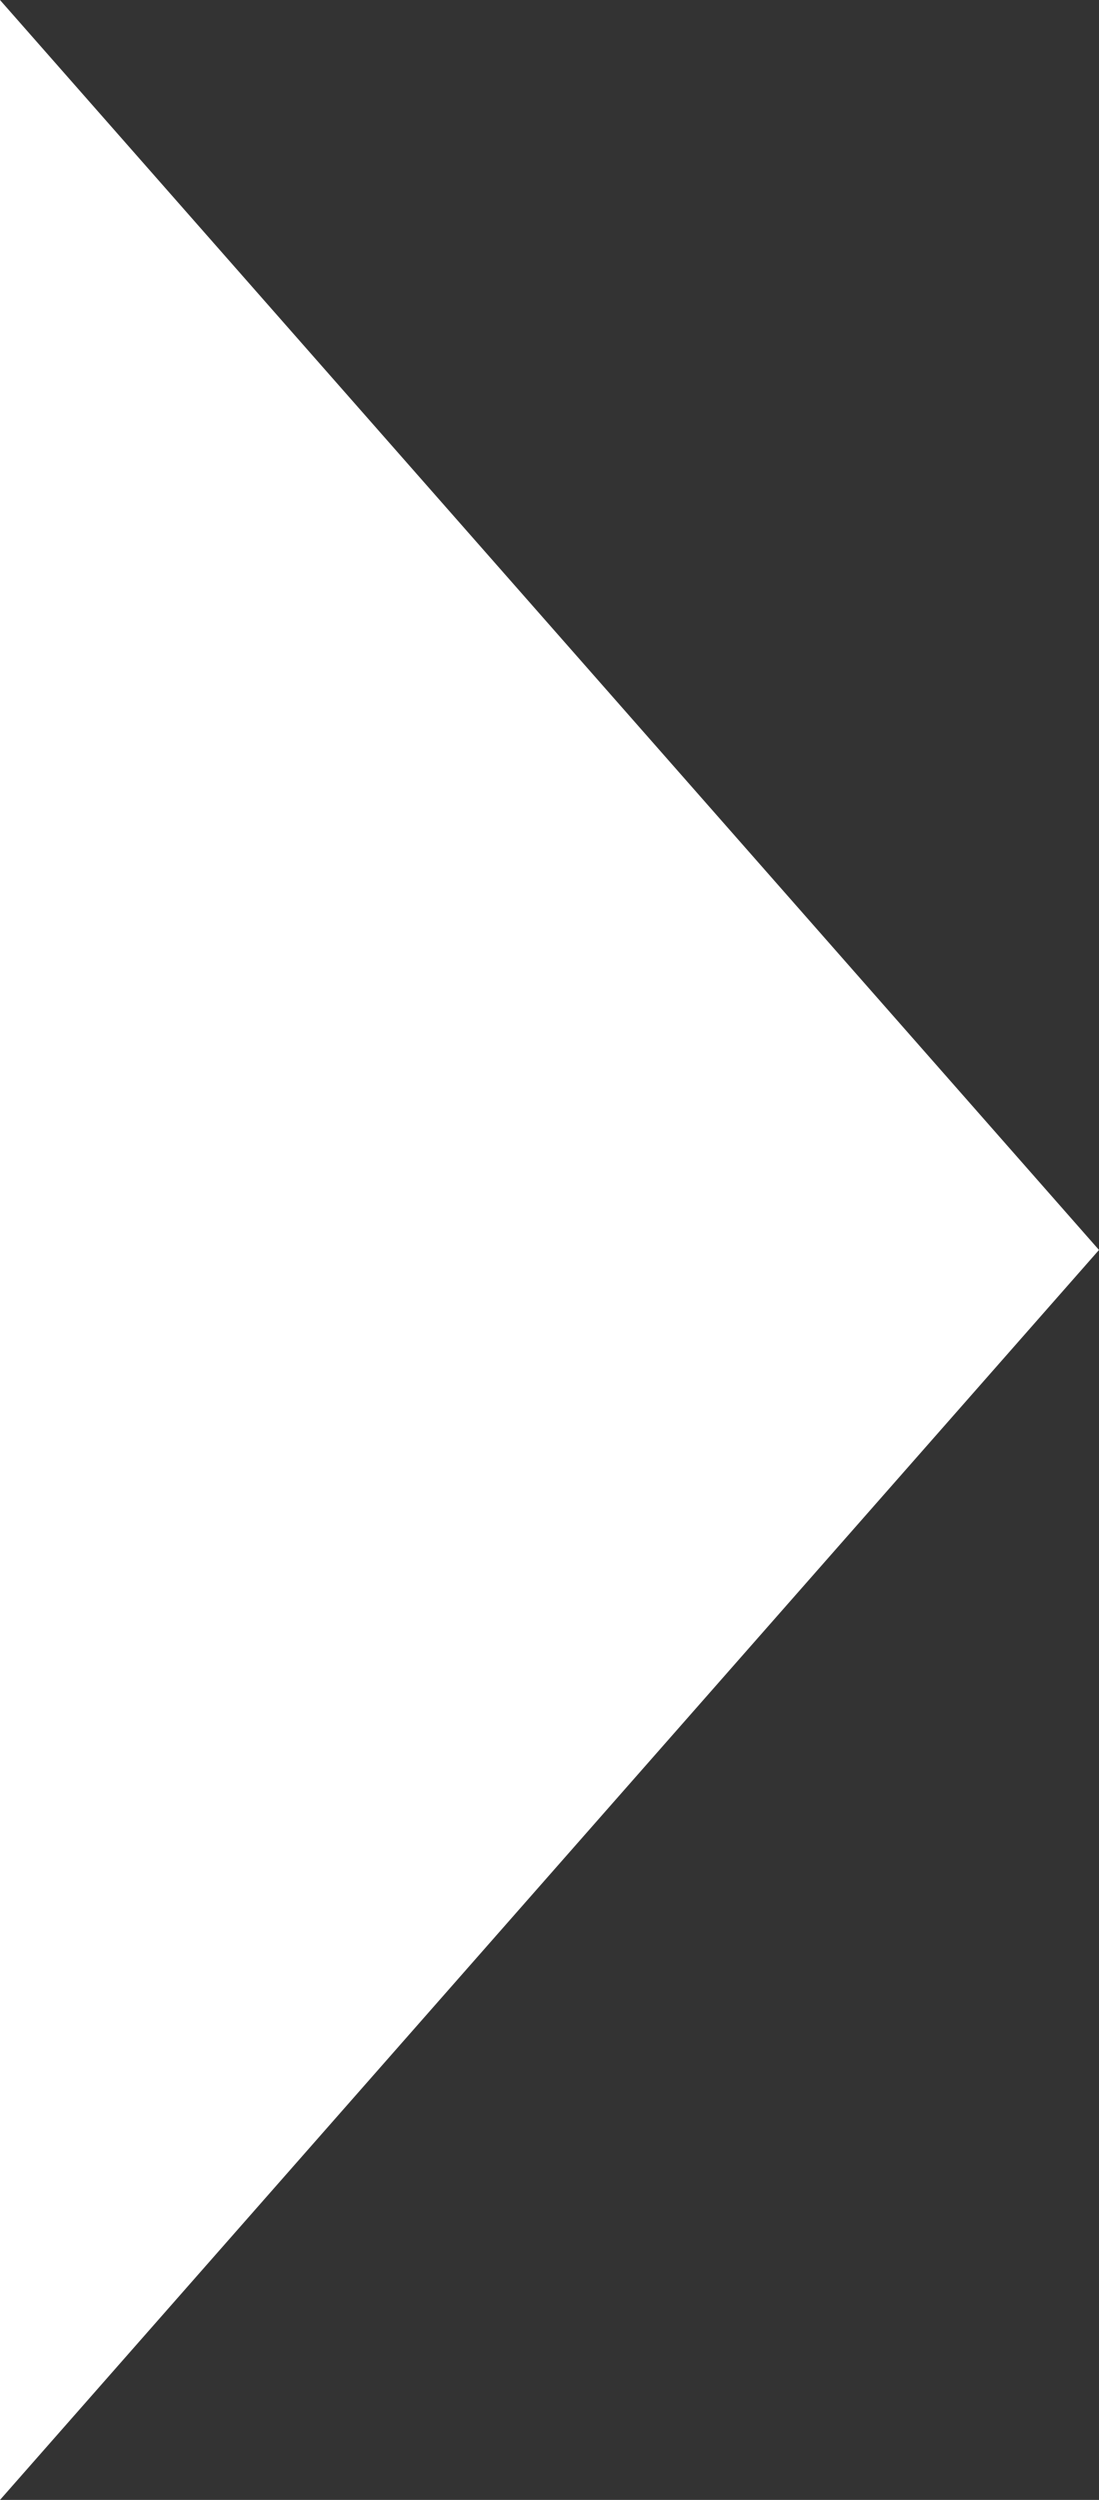 <svg xmlns="http://www.w3.org/2000/svg" width="11" height="25" viewBox="0 0 11 25"><rect x="0" y="0" width="11" height="25" fill="#333333" stroke="none"/><defs><style>.a{fill:#fff;}</style></defs><path class="a" d="M12.5,0,25,11H0Z" transform="translate(11) rotate(90)"/></svg>